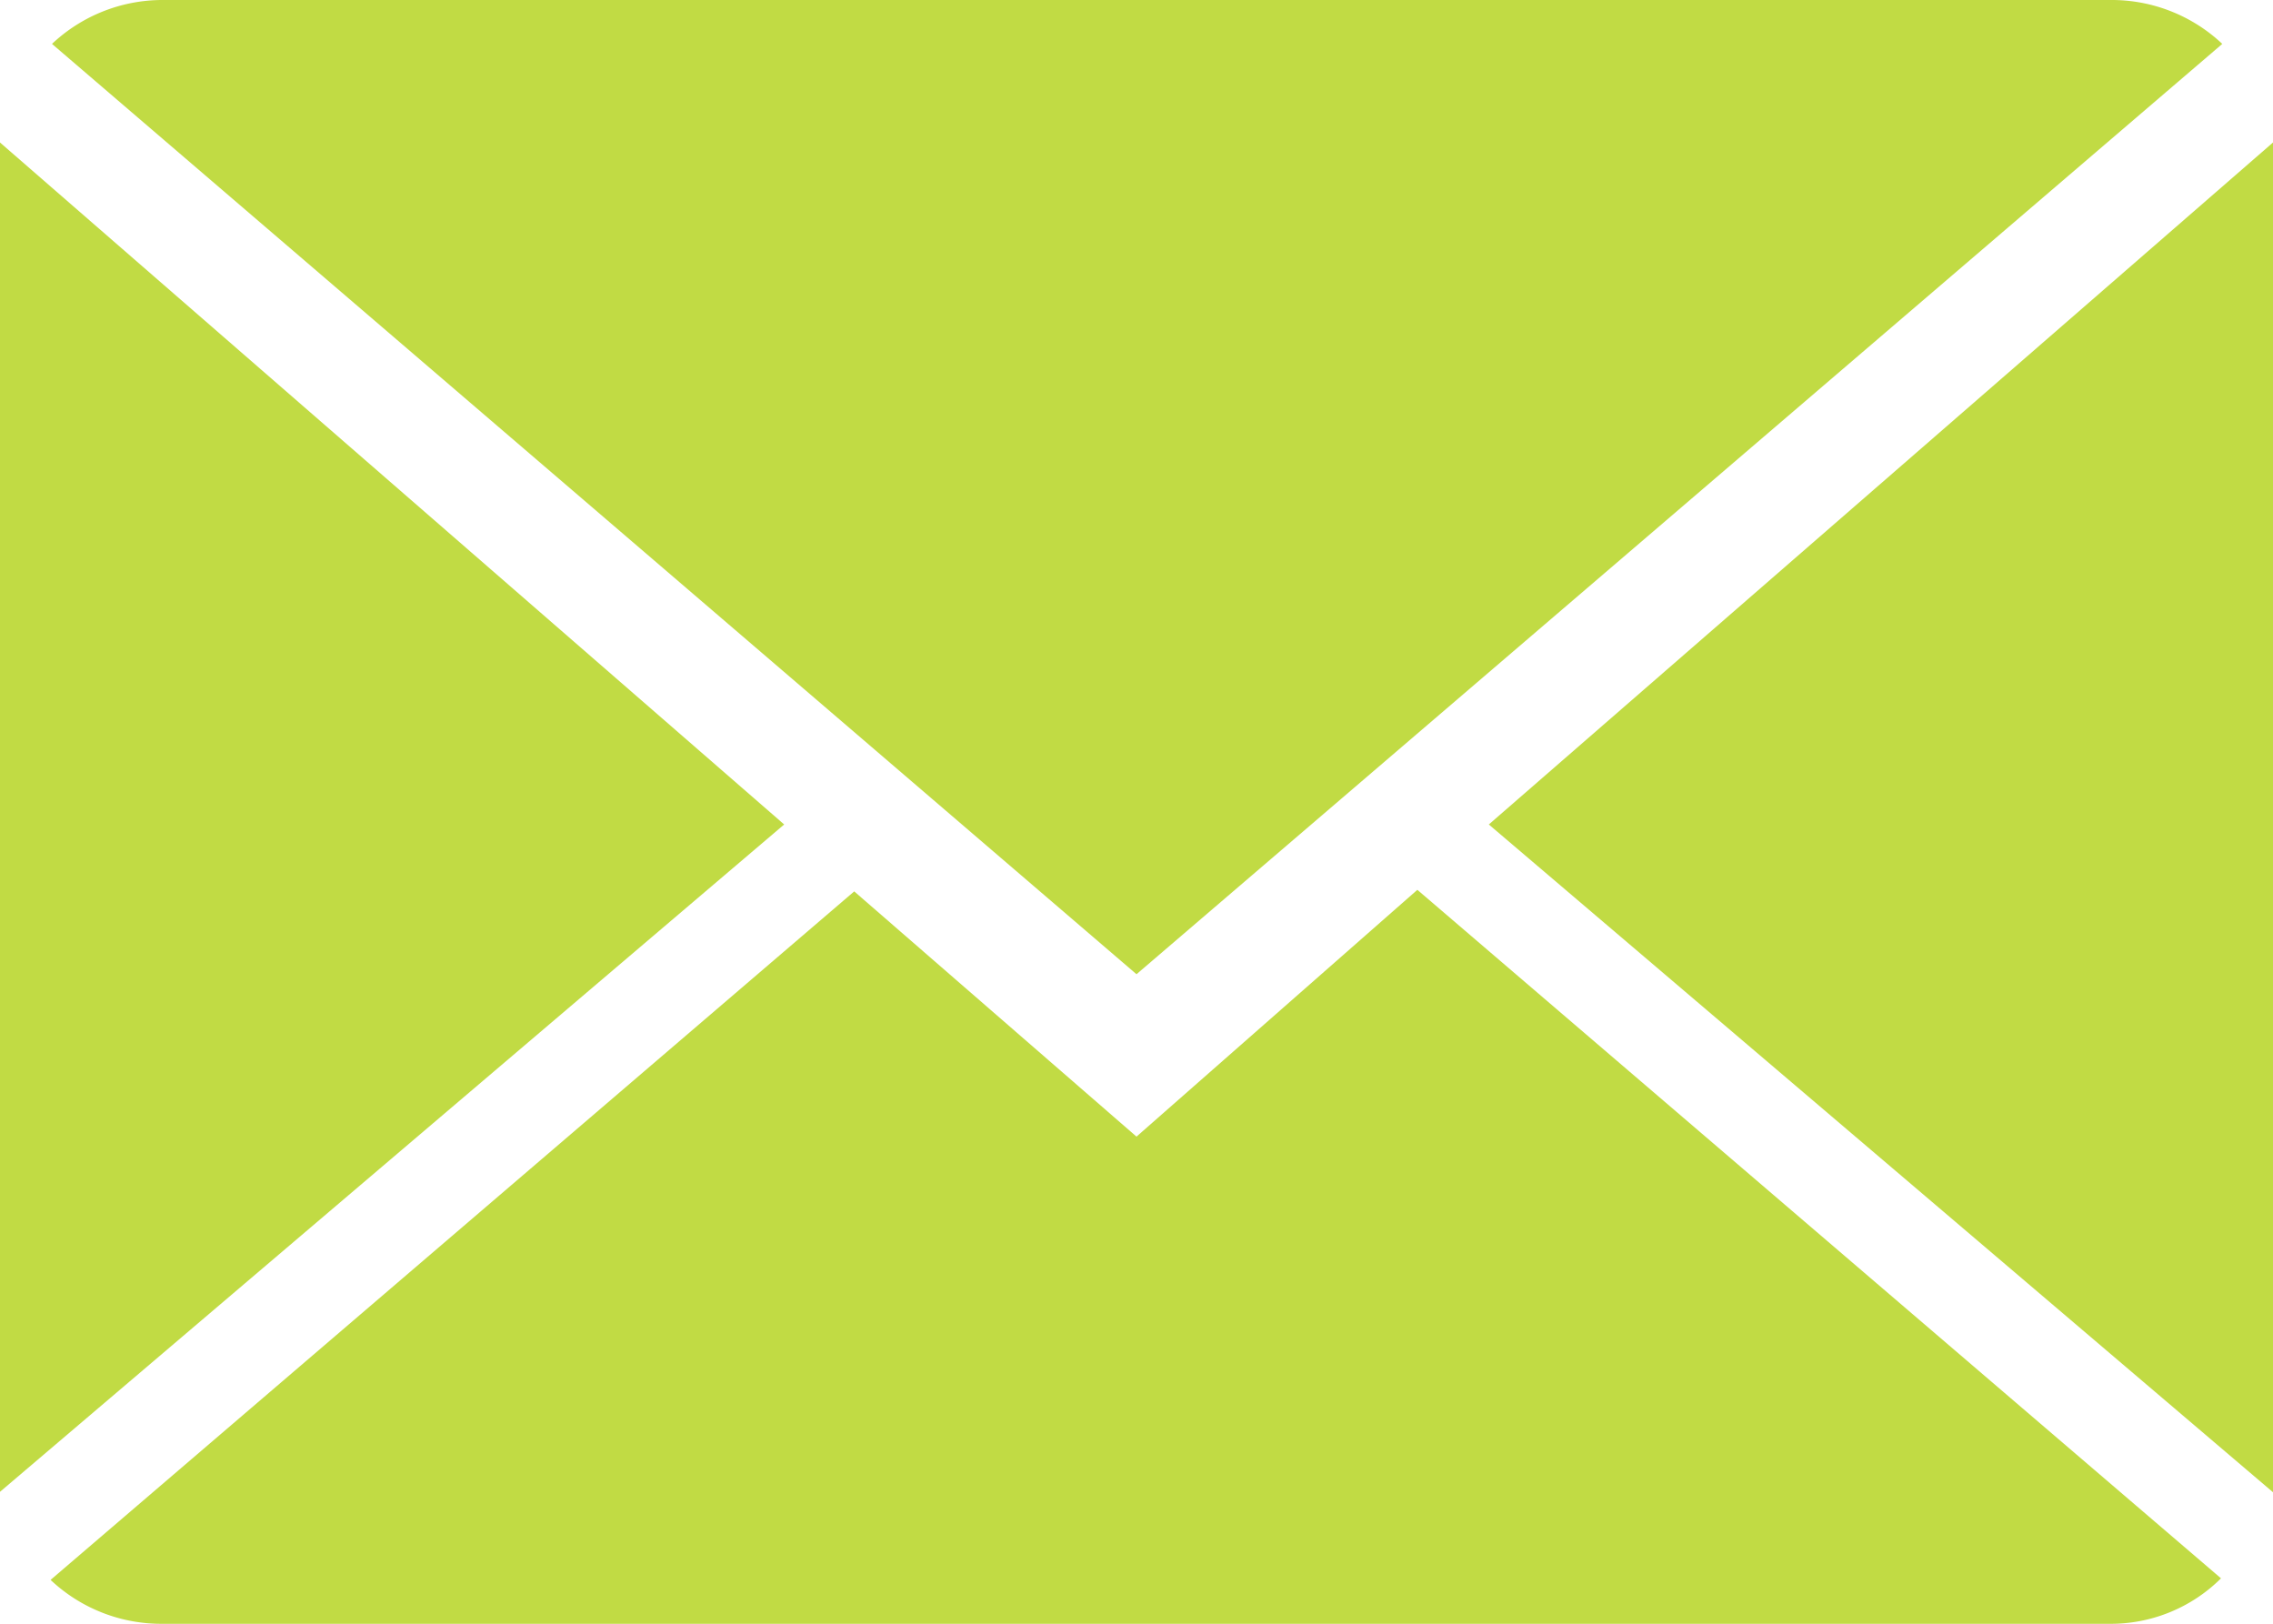 <svg id="Icons_with_numbers_1_" xmlns="http://www.w3.org/2000/svg" width="16" height="11.429" viewBox="0 0 16 11.429">
  <g id="Group_1_" transform="translate(0 0)">
    <path id="Shape_1_" d="M345.977,6.263l5.657,4.846a1.1,1.1,0,0,1-.789.32h-13.7a1.135,1.135,0,0,1-.789-.309l5.657-4.846L344,8ZM344,6.857,336.366.309A1.135,1.135,0,0,1,337.154,0h13.7a1.135,1.135,0,0,1,.789.309Zm8,3.646-5.52-4.7,5.52-4.8v9.5Zm-16,0v-9.5l5.52,4.8L336,10.5Z" transform="translate(-336 0)" fill="#c1db44" fill-rule="evenodd"/>
  </g>
</svg>
